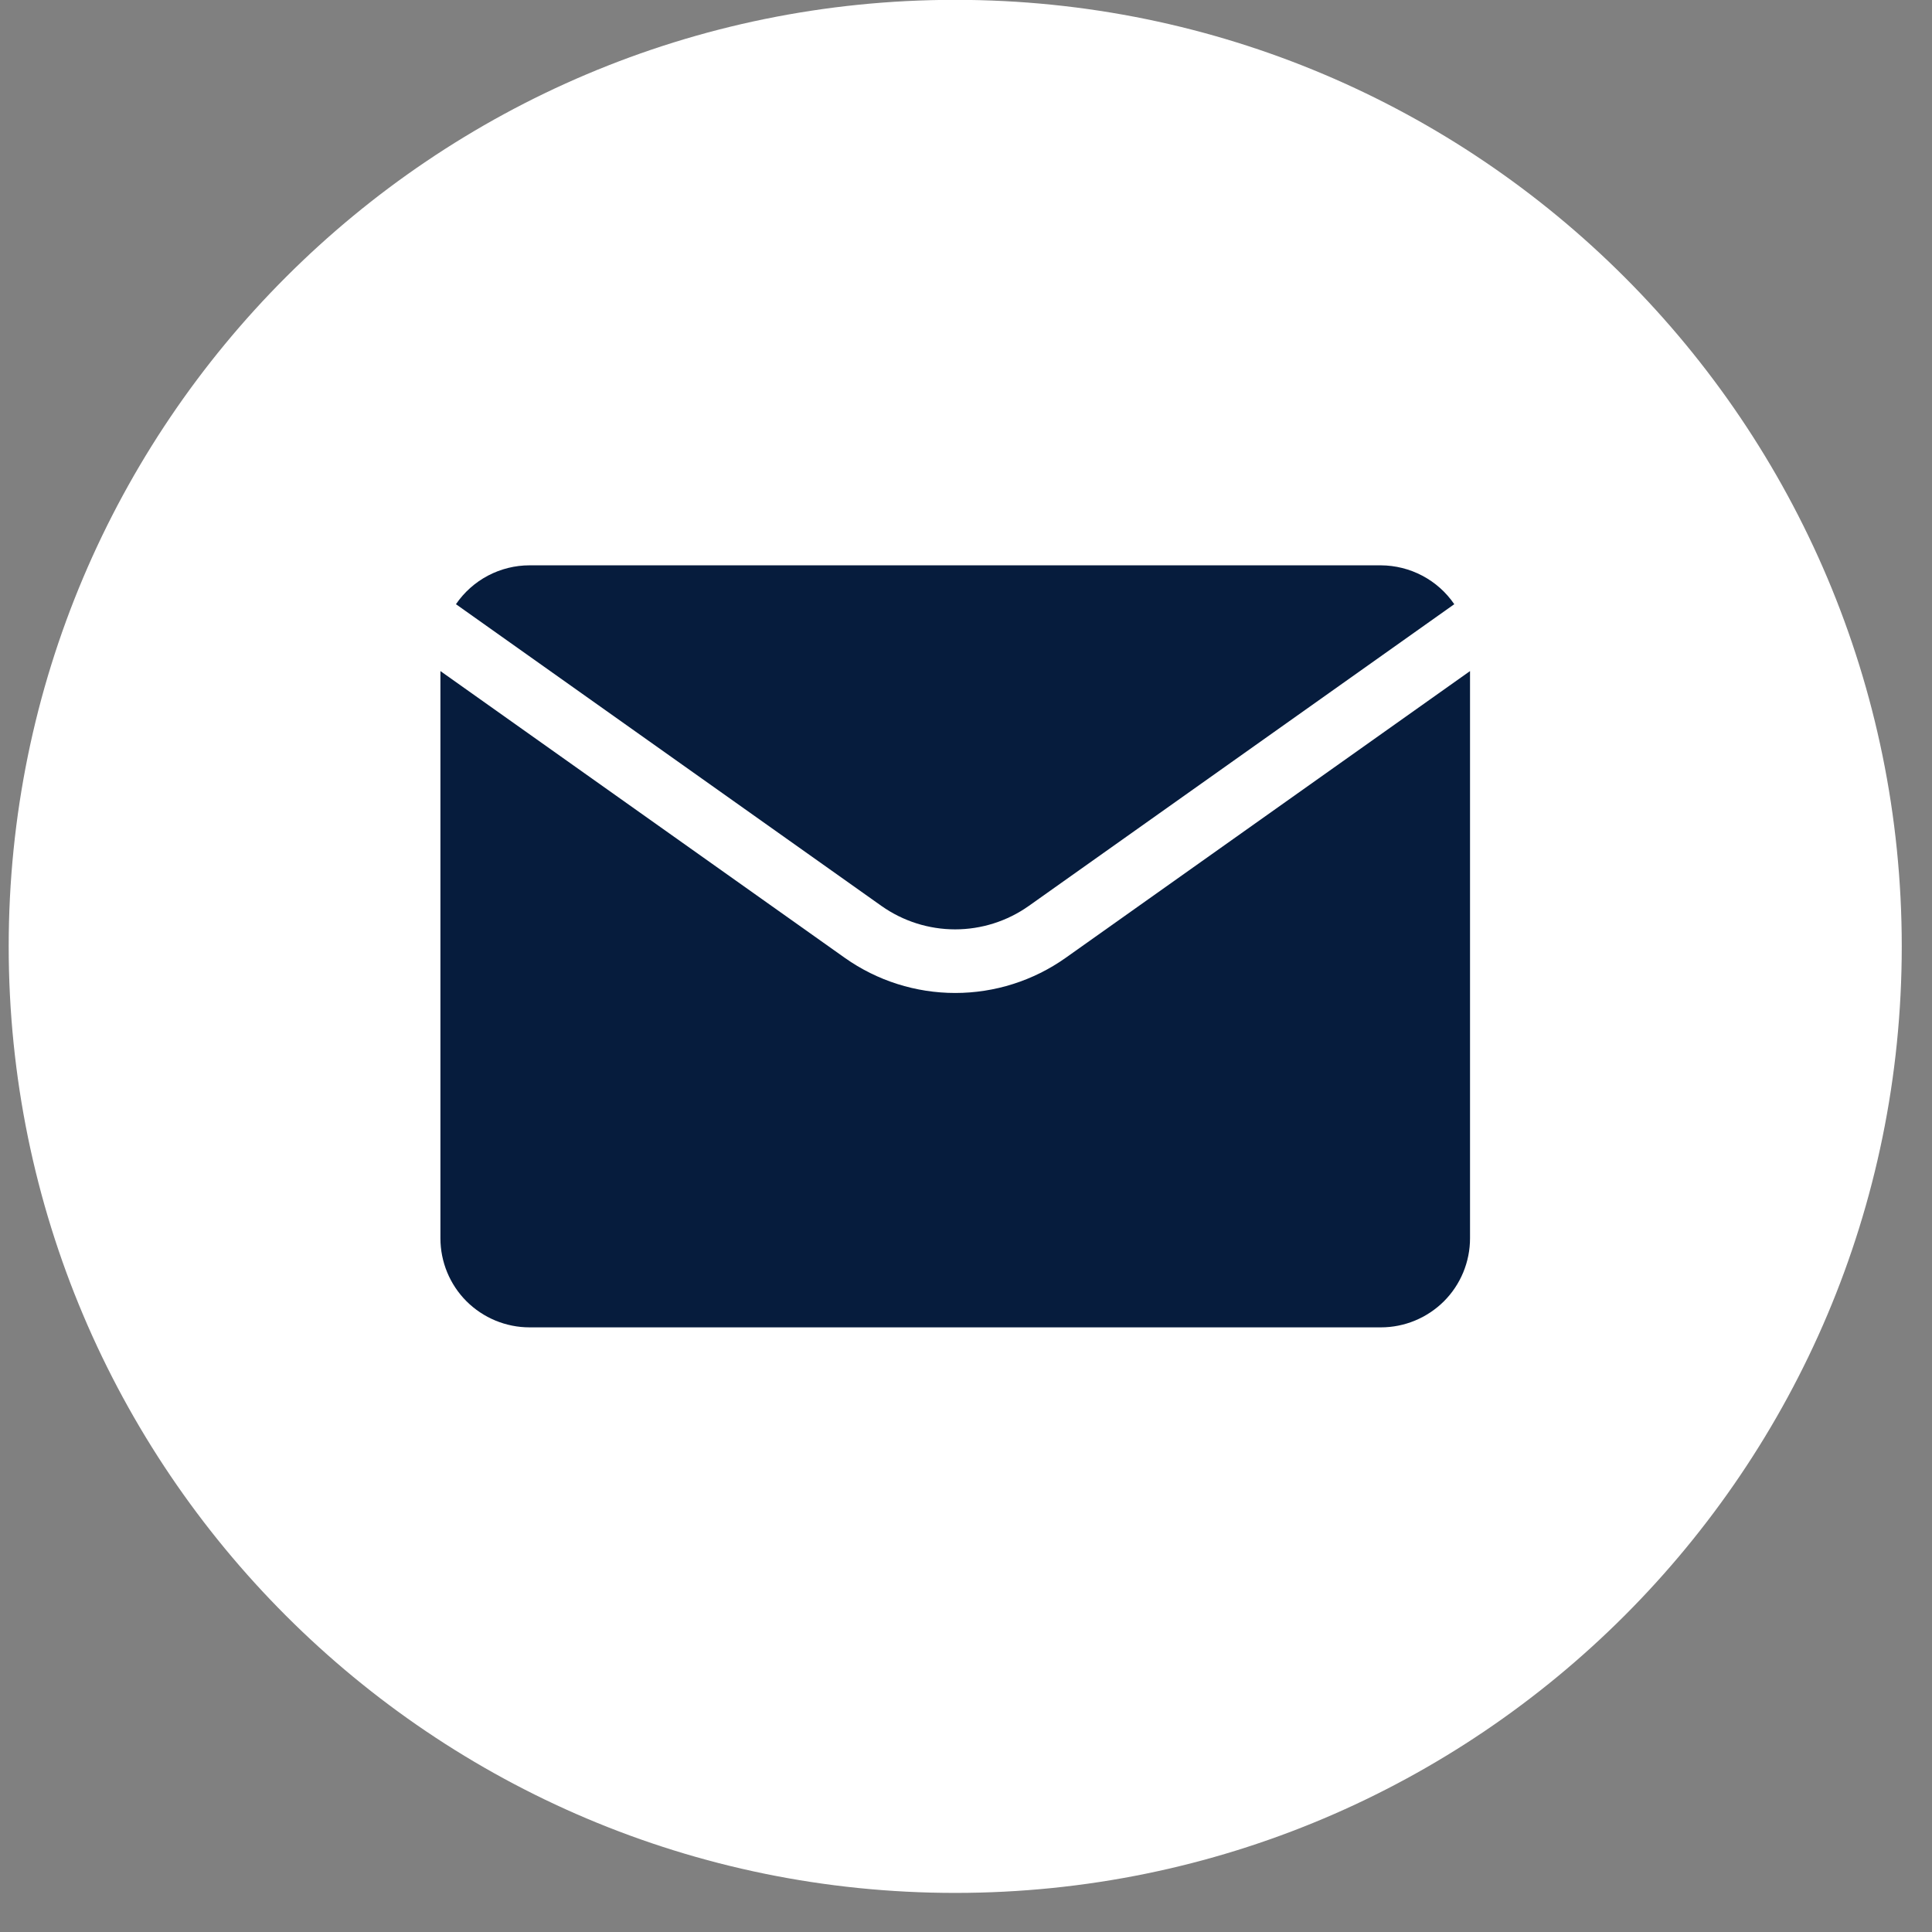 <svg width="26" height="26" viewBox="0 0 26 26" fill="none" xmlns="http://www.w3.org/2000/svg">
<rect x="0" y="0" width="26" height="26" fill="#808080" stroke="none"/>
<path d="M25.593 12.736C25.593 5.701 19.89 -0.002 12.855 -0.002C5.82 -0.002 0.117 5.701 0.117 12.736C0.117 19.771 5.82 25.474 12.855 25.474C19.89 25.474 25.593 19.771 25.593 12.736Z" fill="white"/>
<path d="M18.584 7.608H7.125C6.931 7.608 6.739 7.656 6.566 7.747C6.394 7.838 6.246 7.97 6.136 8.131L11.864 12.193C12.154 12.397 12.499 12.507 12.854 12.507C13.208 12.507 13.554 12.397 13.843 12.193L19.571 8.131C19.461 7.97 19.314 7.839 19.142 7.748C18.97 7.657 18.778 7.609 18.584 7.608Z" fill="#061C3D"/>
<path d="M14.34 12.891C13.906 13.198 13.387 13.363 12.855 13.363C12.323 13.363 11.804 13.198 11.37 12.891L5.927 9.031V16.663C5.927 16.982 6.053 17.287 6.278 17.512C6.503 17.736 6.808 17.863 7.126 17.863H18.584C18.902 17.863 19.207 17.736 19.432 17.512C19.657 17.287 19.783 16.982 19.783 16.663V9.031L14.34 12.891Z" fill="#061C3D"/>
</svg>
